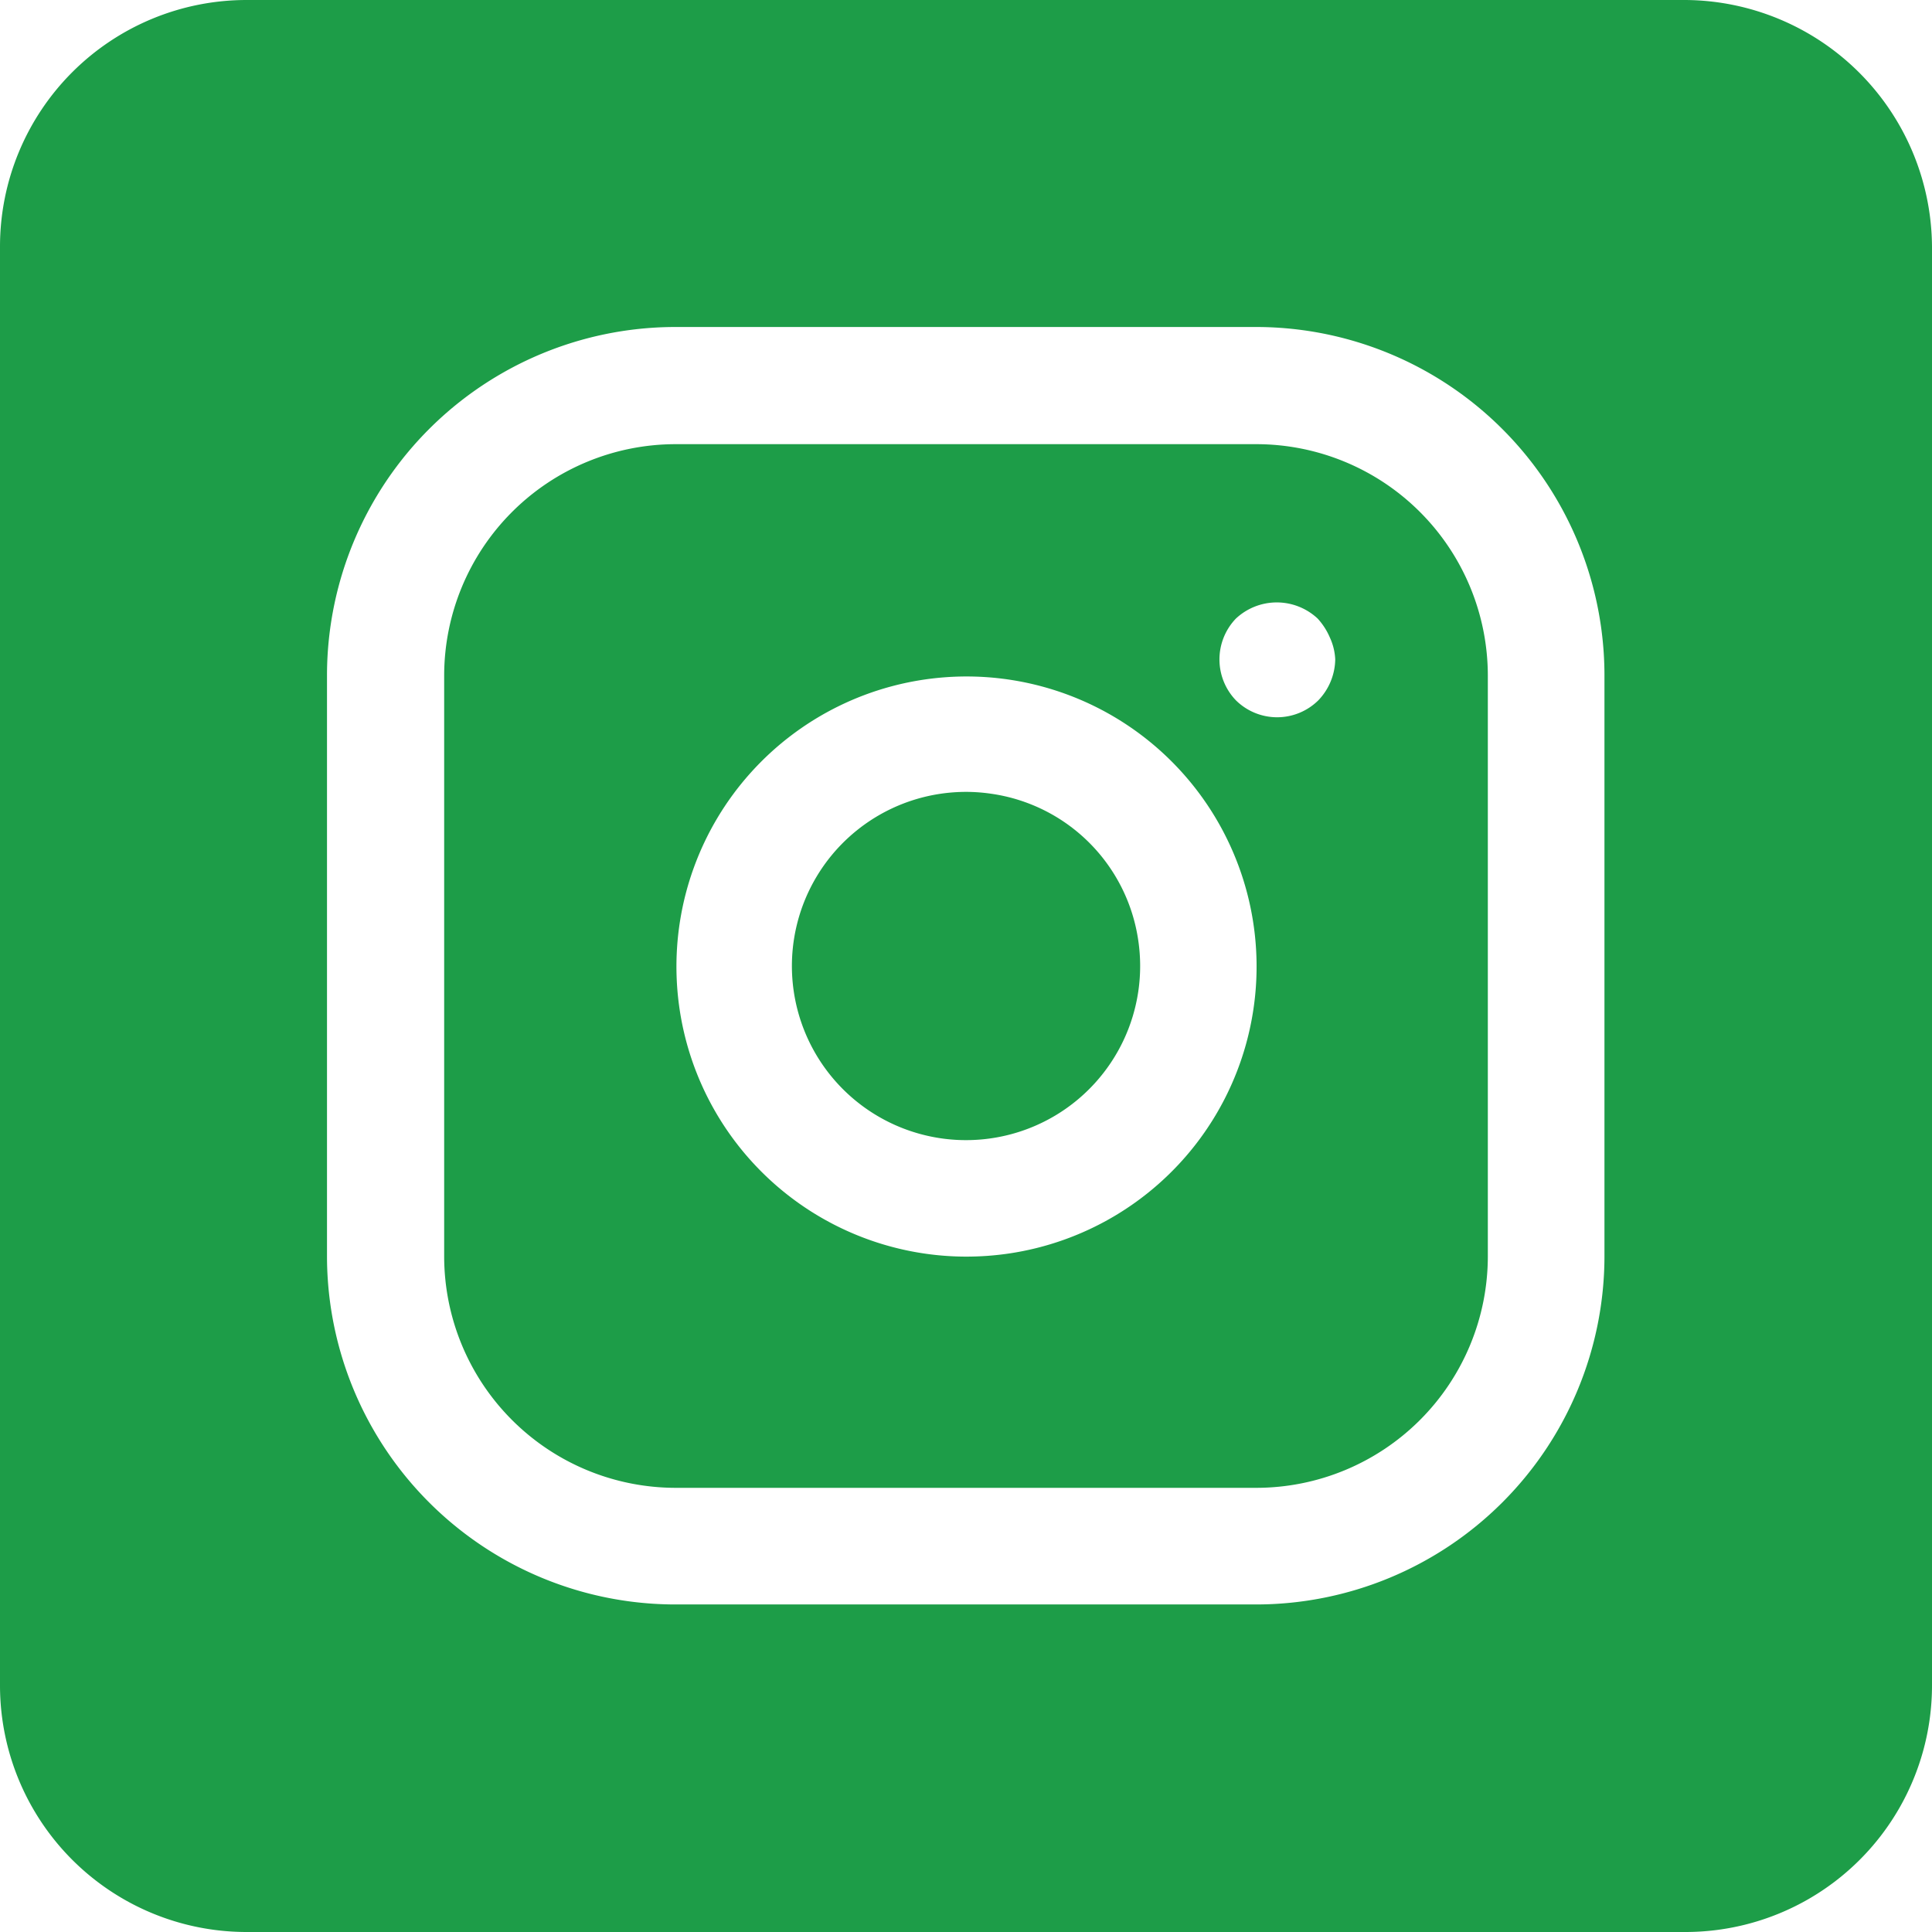<svg id="Ebene_1" data-name="Ebene 1" xmlns="http://www.w3.org/2000/svg" viewBox="0 0 141.8 141.8"><defs><style>.cls-1{fill:#1d9d48;}</style></defs><path class="cls-1" d="M123.7,0H18.1A18.1,18.1,0,0,0,0,18.1V123.7a18.1,18.1,0,0,0,18.1,18.1H123.7a18.1,18.1,0,0,0,18.1-18.1V18.1A18.22,18.22,0,0,0,123.7,0Zm-5.94,92.2A25.58,25.58,0,0,1,92.2,117.76H49.6A25.58,25.58,0,0,1,24,92.2h0V49.6A25.58,25.58,0,0,1,49.56,24H92.2a25.58,25.58,0,0,1,25.56,25.6Z"/><path class="cls-1" d="M83.54,69A12.72,12.72,0,0,0,72.77,58.26a13,13,0,0,0-1.87-.14,13.11,13.11,0,0,0-1.88.14A12.78,12.78,0,1,0,83.54,69Z"/><path class="cls-1" d="M92.2,32.6l-42.6,0a17,17,0,0,0-17,17V92.2a17,17,0,0,0,17,17H92.2a17,17,0,0,0,17-17V49.6A17,17,0,0,0,92.2,32.6ZM74.06,92a21.57,21.57,0,0,1-3.21.23A21.29,21.29,0,1,1,74.06,92ZM96.76,51.4a4.3,4.3,0,0,1-6.05,0,4.33,4.33,0,0,1,0-6,4.39,4.39,0,0,1,6,0,4.93,4.93,0,0,1,.9,1.4A4.27,4.27,0,0,1,98,48.4,4.43,4.43,0,0,1,96.76,51.4Z"/></svg>